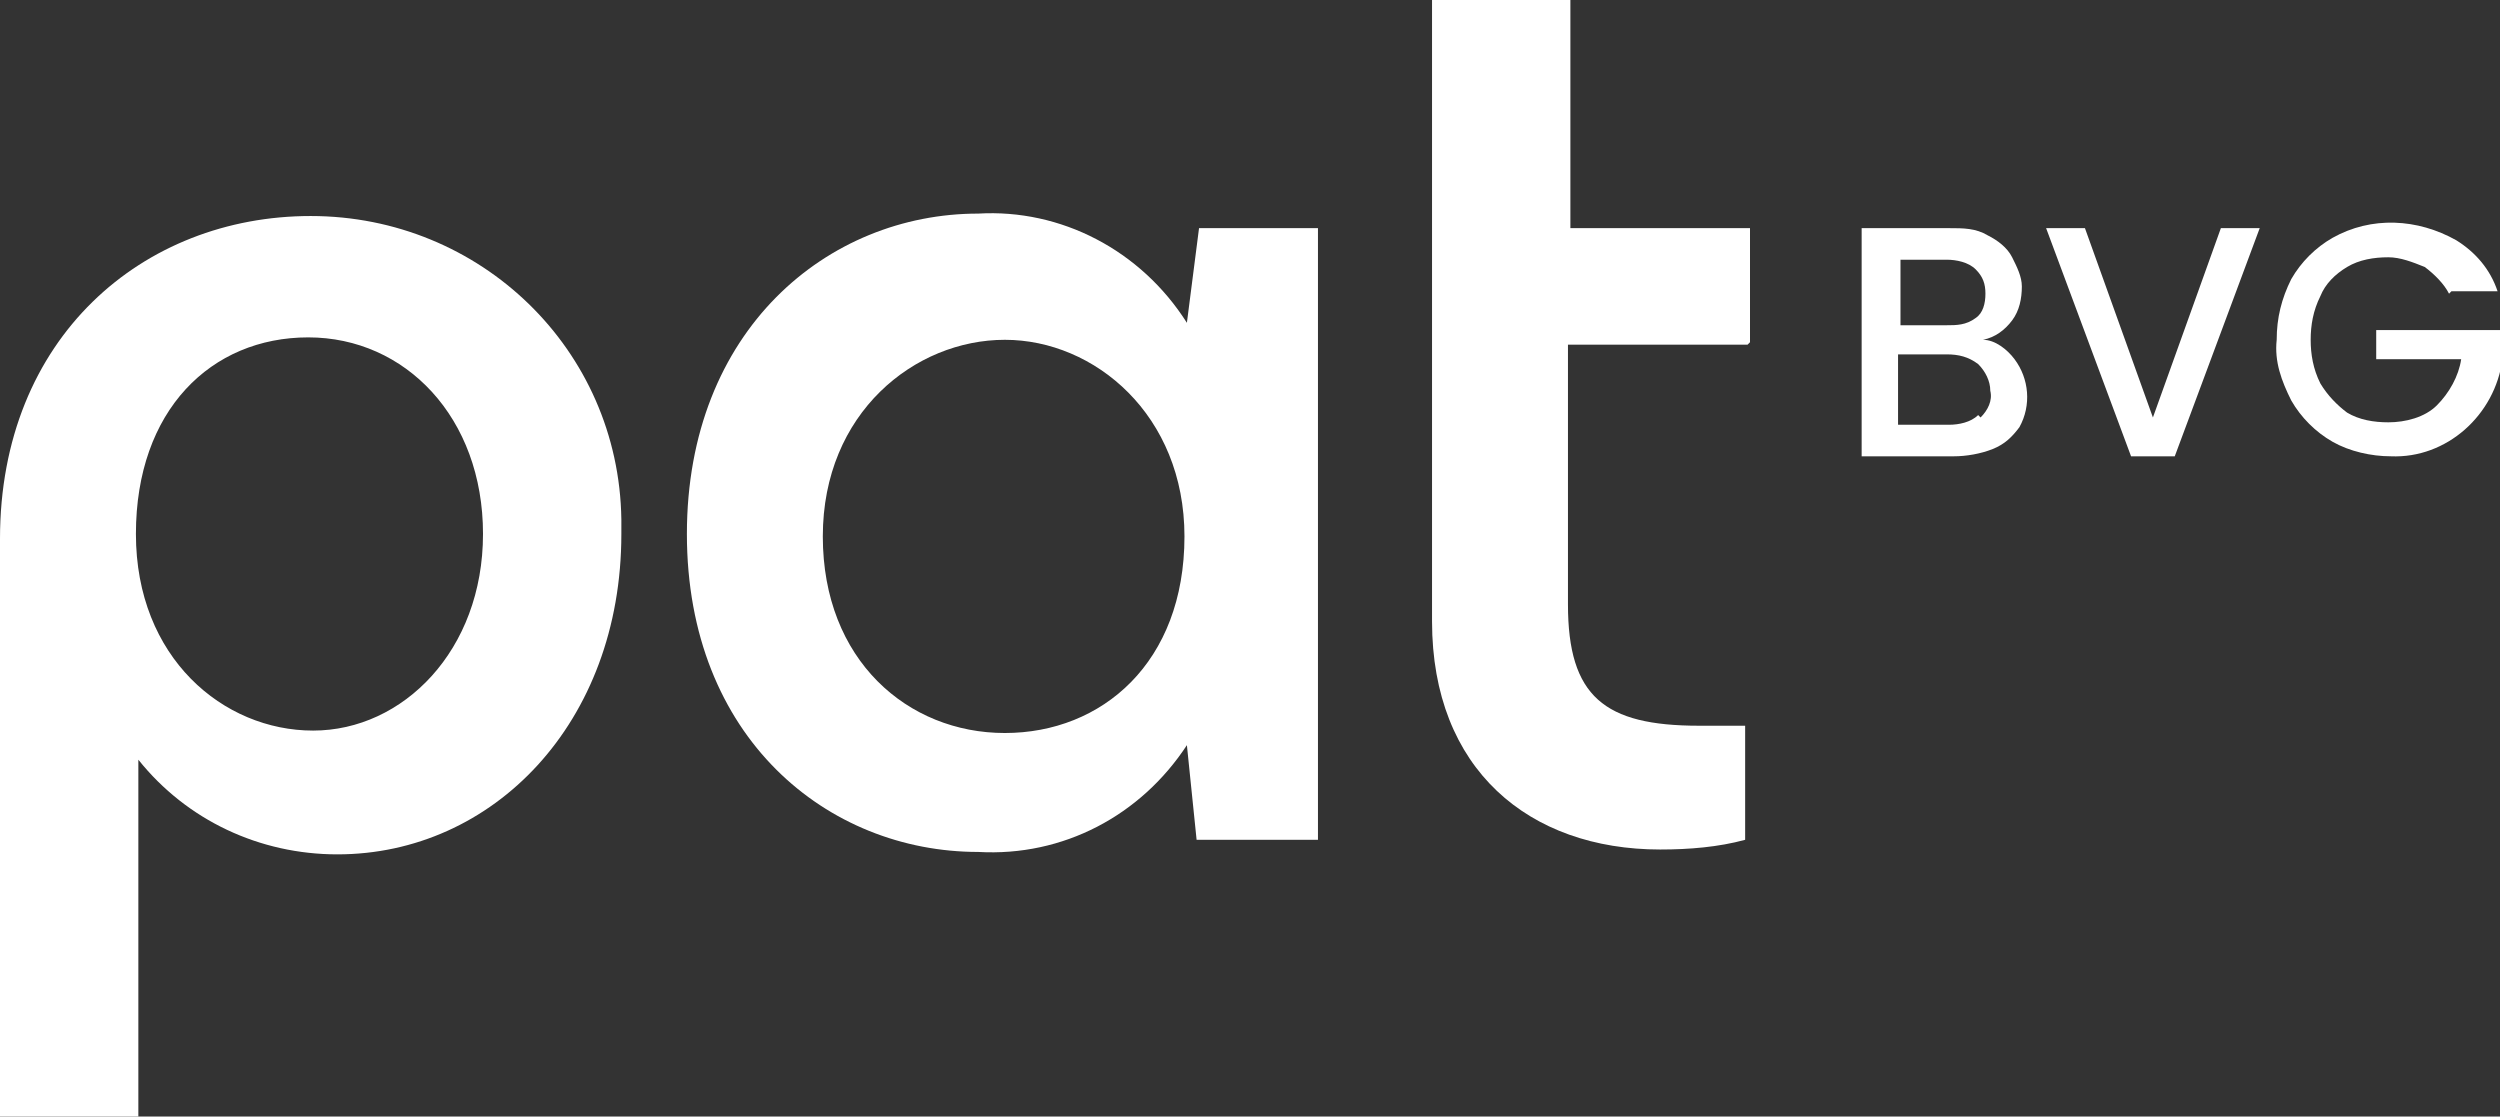 <?xml version="1.0" encoding="UTF-8"?>
<svg id="Gruppe_1400" data-name="Gruppe 1400" xmlns="http://www.w3.org/2000/svg" version="1.1" viewBox="0 0 103 46">
  <rect x="0" y="0" width="103" height="46" fill="#333333" stroke="none"/>
  <defs>
    <style>
      .cls-1 {
        fill: #fff;
        stroke-width: 0px;
      }
    </style>
  </defs>
  <path id="Pfad_3125" data-name="Pfad 3125" class="cls-1" d="M25.6,22c0,7.8-5.3,13.2-11.7,13.2-3.2,0-6.2-1.4-8.2-3.9v14.7H0v-23.8c0-8.3,5.9-13.3,12.8-13.3,7,0,12.7,5.5,12.8,12.5,0,.2,0,.4,0,.6M19.9,22c0-4.8-3.2-8.1-7.2-8.1s-7.1,3-7.1,8.1,3.6,8.1,7.3,8.1,7-3.3,7-8.1"/>
  <path id="Pfad_3126" data-name="Pfad 3126" class="cls-1" d="M49.4,9.4h4.9v25.2h-5l-.4-3.9c-1.9,2.9-5.1,4.6-8.6,4.4-6.2,0-12-4.7-12-13.1s5.8-13.2,12-13.2c3.4-.2,6.7,1.5,8.6,4.5l.5-3.9ZM48.8,22.1c0-5-3.7-8.1-7.4-8.1s-7.5,3-7.5,8.1,3.5,8.1,7.5,8.1,7.4-2.9,7.4-8.1"/>
  <path id="Pfad_3127" data-name="Pfad 3127" class="cls-1" d="M72,14.2h-7.4v10.7c0,3.8,1.5,5,5.4,5s.8,0,1.9,0v4.7c-1.1.3-2.3.4-3.5.4-5.4,0-9.4-3.3-9.4-9.4V0h5.7v9.4h7.4v4.7Z"/>
  <path id="Pfad_3128" data-name="Pfad 3128" class="cls-1" d="M83,14.8c.6.8.7,1.9.2,2.8-.3.4-.6.7-1.1.9-.5.2-1.1.3-1.6.3h-3.8v-9.4h3.6c.6,0,1.1,0,1.6.3.4.2.8.5,1,.9.2.4.4.8.4,1.2,0,.5-.1,1-.4,1.4-.3.4-.7.7-1.2.8.5,0,1,.4,1.3.8M78.3,13.4h1.9c.4,0,.8,0,1.2-.3.3-.2.4-.6.4-1,0-.4-.1-.7-.4-1-.3-.3-.8-.4-1.2-.4h-1.9v2.7ZM81.6,17.2c.3-.3.5-.7.4-1.1,0-.4-.2-.8-.5-1.1-.4-.3-.8-.4-1.3-.4h-2v2.9h2.1c.4,0,.9-.1,1.2-.4"/>
  <path id="Pfad_3129" data-name="Pfad 3129" class="cls-1" d="M93.1,9.4l-3.5,9.4h-1.8l-3.5-9.4h1.6l2.8,7.8,2.8-7.8h1.6Z"/>
  <path id="Pfad_3130" data-name="Pfad 3130" class="cls-1" d="M100.9,12.1c-.2-.4-.6-.8-1-1.1-.5-.2-1-.4-1.5-.4-.6,0-1.2.1-1.7.4-.5.3-.9.7-1.1,1.2-.3.6-.4,1.2-.4,1.8,0,.6.1,1.2.4,1.8.3.5.7.9,1.1,1.2.5.3,1.1.4,1.7.4.7,0,1.5-.2,2-.7.5-.5.9-1.2,1-1.9h-3.5v-1.2h5.2v1.2c-.3,2.3-2.3,4.1-4.6,4-.8,0-1.7-.2-2.4-.6-.7-.4-1.3-1-1.7-1.7-.4-.8-.7-1.6-.6-2.5,0-.9.2-1.7.6-2.5.4-.7,1-1.3,1.7-1.7,1.6-.9,3.5-.8,5.1.1.8.5,1.4,1.2,1.7,2.1h-1.9Z"/>
</svg>